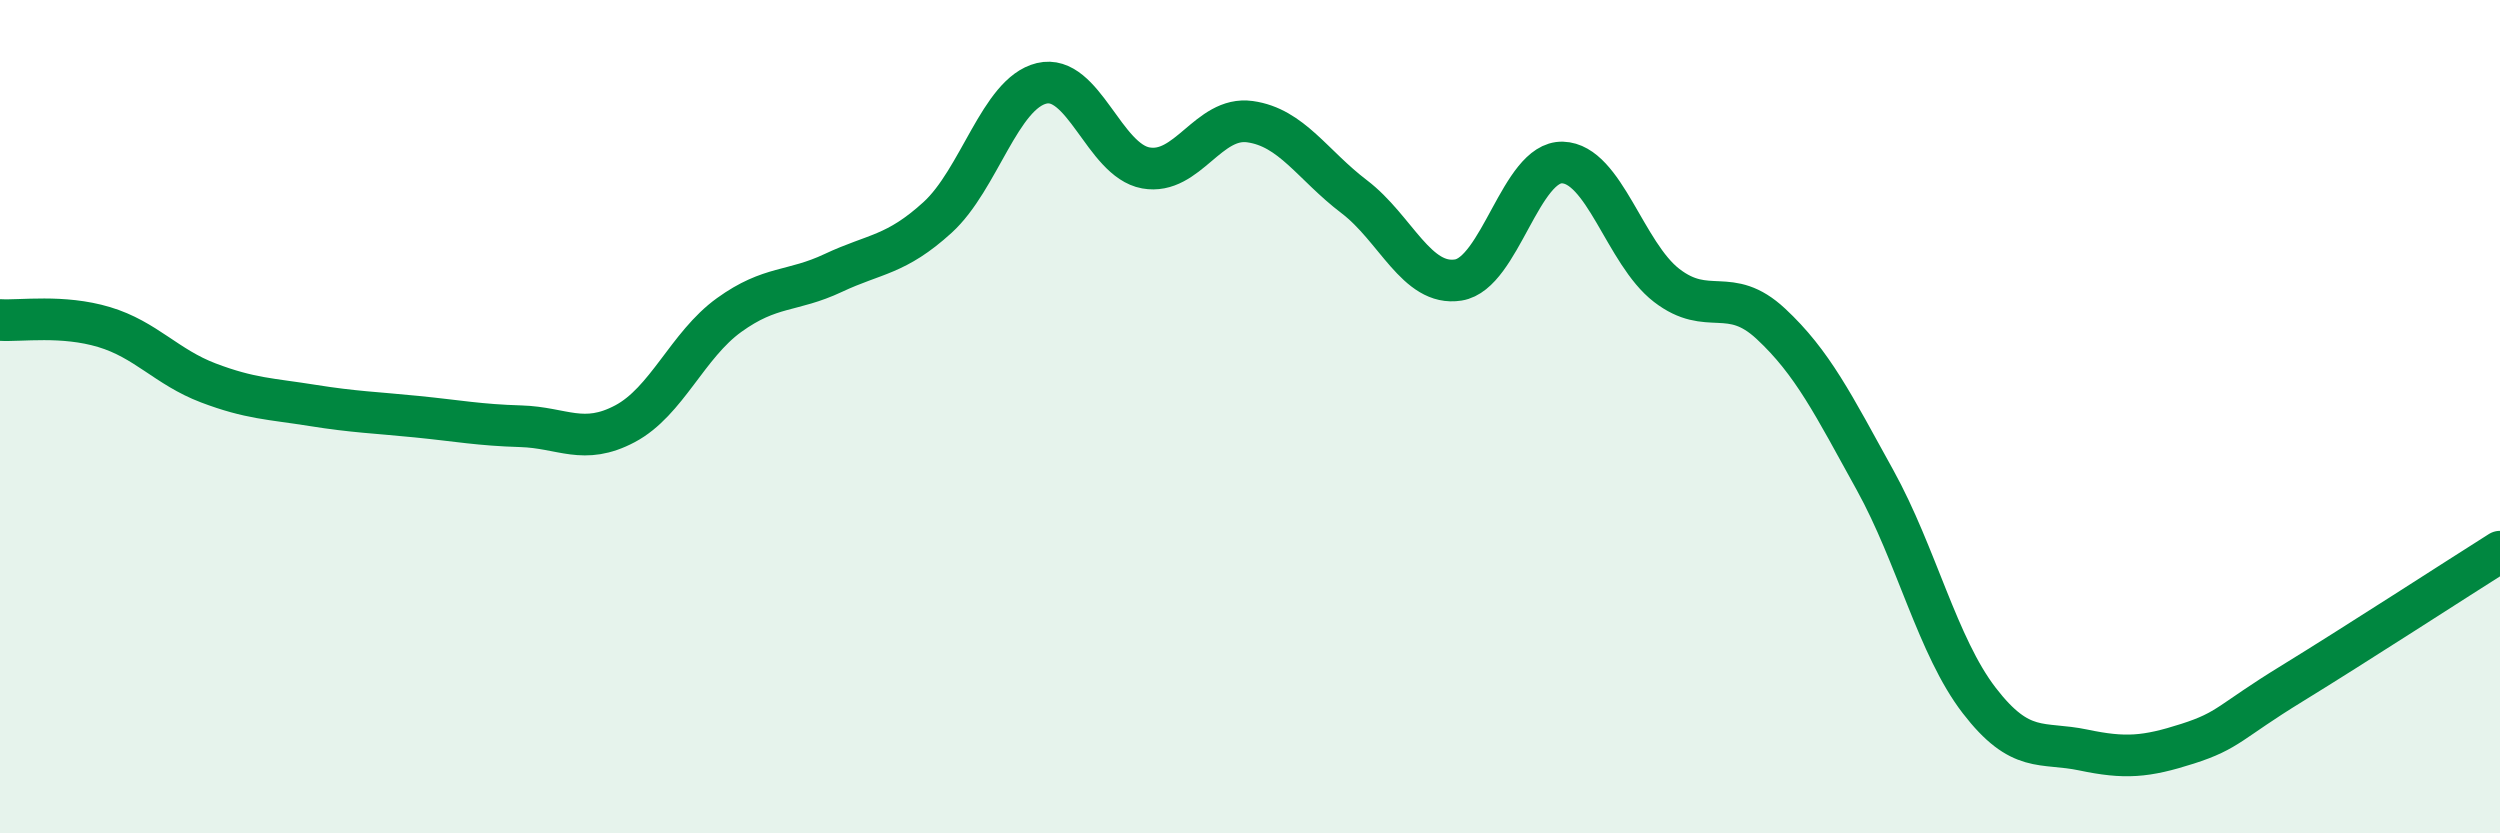 
    <svg width="60" height="20" viewBox="0 0 60 20" xmlns="http://www.w3.org/2000/svg">
      <path
        d="M 0,7.68 C 0.5,7.71 1.5,7.55 2.5,7.85 C 3.5,8.15 4,8.81 5,9.19 C 6,9.57 6.5,9.57 7.5,9.73 C 8.5,9.89 9,9.9 10,10 C 11,10.1 11.5,10.2 12.5,10.23 C 13.5,10.26 14,10.7 15,10.17 C 16,9.64 16.5,8.28 17.5,7.56 C 18.5,6.84 19,7.02 20,6.55 C 21,6.08 21.5,6.13 22.5,5.22 C 23.5,4.31 24,2.24 25,2 C 26,1.76 26.5,3.85 27.5,4.03 C 28.5,4.21 29,2.78 30,2.92 C 31,3.06 31.5,3.96 32.5,4.72 C 33.5,5.48 34,6.88 35,6.72 C 36,6.56 36.5,3.87 37.5,3.9 C 38.5,3.93 39,6.08 40,6.85 C 41,7.62 41.5,6.84 42.5,7.77 C 43.5,8.7 44,9.71 45,11.52 C 46,13.33 46.5,15.51 47.5,16.81 C 48.5,18.11 49,17.79 50,18 C 51,18.21 51.5,18.17 52.5,17.85 C 53.5,17.53 53.5,17.33 55,16.41 C 56.5,15.49 59,13.87 60,13.24L60 20L0 20Z"
        fill="#008740"
        opacity="0.1"
        stroke-linecap="round"
        stroke-linejoin="round"
      />
      <path
        d="M 0,7.68 C 0.5,7.71 1.5,7.55 2.5,7.85 C 3.5,8.15 4,8.81 5,9.19 C 6,9.57 6.5,9.57 7.5,9.73 C 8.5,9.89 9,9.9 10,10 C 11,10.1 11.5,10.2 12.5,10.23 C 13.5,10.26 14,10.7 15,10.17 C 16,9.64 16.5,8.28 17.5,7.56 C 18.5,6.84 19,7.02 20,6.55 C 21,6.08 21.5,6.13 22.5,5.22 C 23.5,4.31 24,2.24 25,2 C 26,1.76 26.5,3.85 27.5,4.03 C 28.5,4.21 29,2.78 30,2.92 C 31,3.06 31.5,3.96 32.5,4.72 C 33.5,5.48 34,6.88 35,6.72 C 36,6.56 36.5,3.87 37.5,3.9 C 38.5,3.93 39,6.08 40,6.85 C 41,7.62 41.5,6.84 42.5,7.77 C 43.5,8.7 44,9.71 45,11.52 C 46,13.33 46.5,15.51 47.5,16.81 C 48.5,18.11 49,17.79 50,18 C 51,18.21 51.5,18.17 52.5,17.85 C 53.5,17.53 53.5,17.33 55,16.41 C 56.5,15.49 59,13.87 60,13.24"
        stroke="#008740"
        stroke-width="1"
        fill="none"
        stroke-linecap="round"
        stroke-linejoin="round"
      />
    </svg>
  